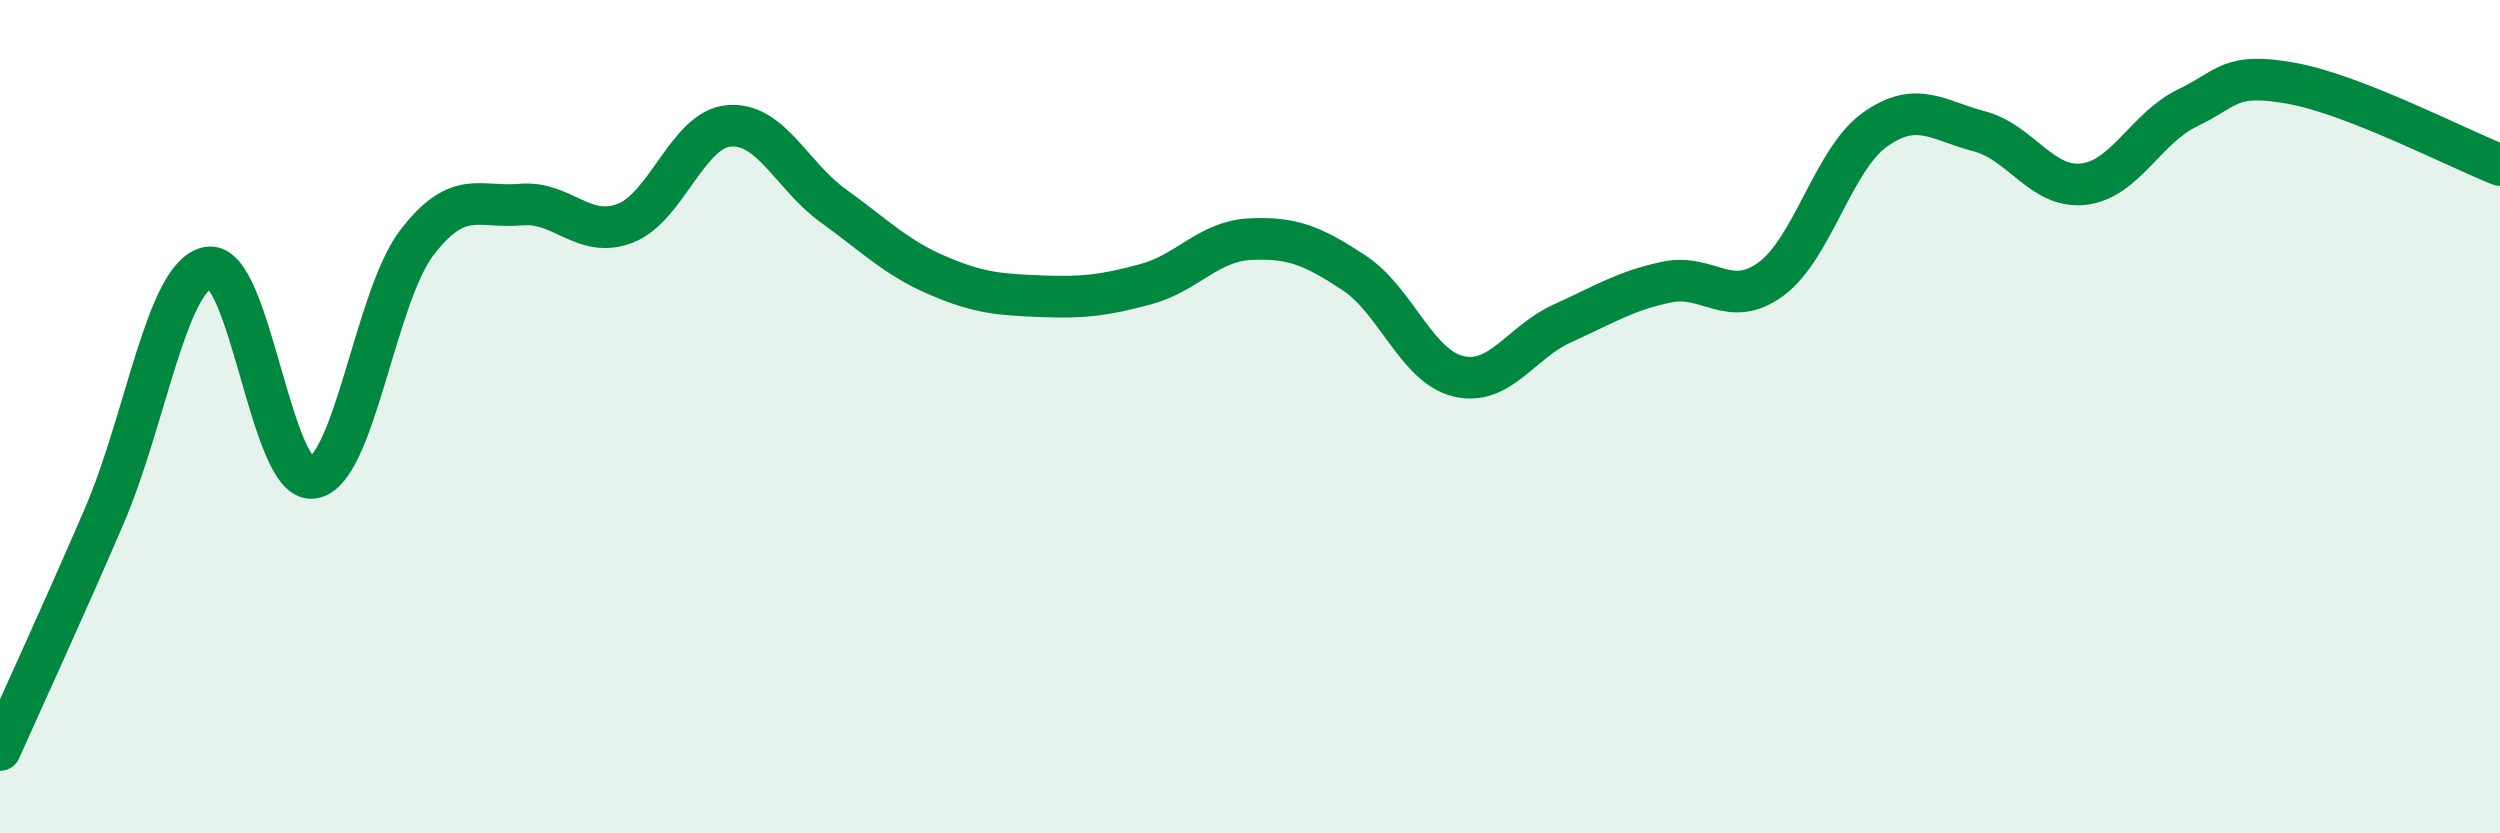 
    <svg width="60" height="20" viewBox="0 0 60 20" xmlns="http://www.w3.org/2000/svg">
      <path
        d="M 0,18 C 0.5,16.88 1.5,14.71 2.5,12.39 C 3.5,10.07 4,6.6 5,6.42 C 6,6.24 6.5,11.59 7.5,11.47 C 8.5,11.35 9,7.14 10,5.83 C 11,4.52 11.5,5 12.5,4.91 C 13.5,4.82 14,5.74 15,5.36 C 16,4.98 16.5,3.1 17.5,3.02 C 18.5,2.94 19,4.22 20,4.94 C 21,5.66 21.5,6.18 22.5,6.61 C 23.5,7.04 24,7.07 25,7.11 C 26,7.15 26.5,7.09 27.5,6.82 C 28.5,6.55 29,5.79 30,5.74 C 31,5.69 31.5,5.89 32.5,6.55 C 33.5,7.21 34,8.79 35,9.03 C 36,9.27 36.5,8.21 37.5,7.76 C 38.5,7.31 39,6.98 40,6.77 C 41,6.56 41.5,7.43 42.5,6.7 C 43.5,5.97 44,3.82 45,3.11 C 46,2.4 46.5,2.89 47.5,3.15 C 48.5,3.41 49,4.53 50,4.42 C 51,4.31 51.5,3.07 52.5,2.59 C 53.5,2.11 53.5,1.73 55,2 C 56.5,2.27 59,3.57 60,3.96L60 20L0 20Z"
        fill="#008740"
        opacity="0.1"
        stroke-linecap="round"
        stroke-linejoin="round"
      />
      <path
        d="M 0,18 C 0.5,16.88 1.5,14.71 2.5,12.39 C 3.5,10.07 4,6.6 5,6.42 C 6,6.24 6.5,11.59 7.5,11.47 C 8.5,11.35 9,7.14 10,5.83 C 11,4.52 11.5,5 12.5,4.91 C 13.5,4.82 14,5.74 15,5.36 C 16,4.98 16.5,3.1 17.5,3.02 C 18.5,2.94 19,4.22 20,4.94 C 21,5.66 21.5,6.18 22.5,6.61 C 23.5,7.04 24,7.07 25,7.11 C 26,7.15 26.5,7.09 27.5,6.82 C 28.5,6.55 29,5.79 30,5.74 C 31,5.69 31.5,5.89 32.5,6.55 C 33.5,7.21 34,8.79 35,9.03 C 36,9.27 36.5,8.21 37.5,7.76 C 38.5,7.31 39,6.98 40,6.77 C 41,6.56 41.5,7.43 42.5,6.7 C 43.5,5.97 44,3.82 45,3.11 C 46,2.4 46.5,2.89 47.5,3.15 C 48.5,3.41 49,4.53 50,4.42 C 51,4.31 51.5,3.07 52.5,2.59 C 53.5,2.11 53.5,1.73 55,2 C 56.5,2.27 59,3.57 60,3.96"
        stroke="#008740"
        stroke-width="1"
        fill="none"
        stroke-linecap="round"
        stroke-linejoin="round"
      />
    </svg>
  